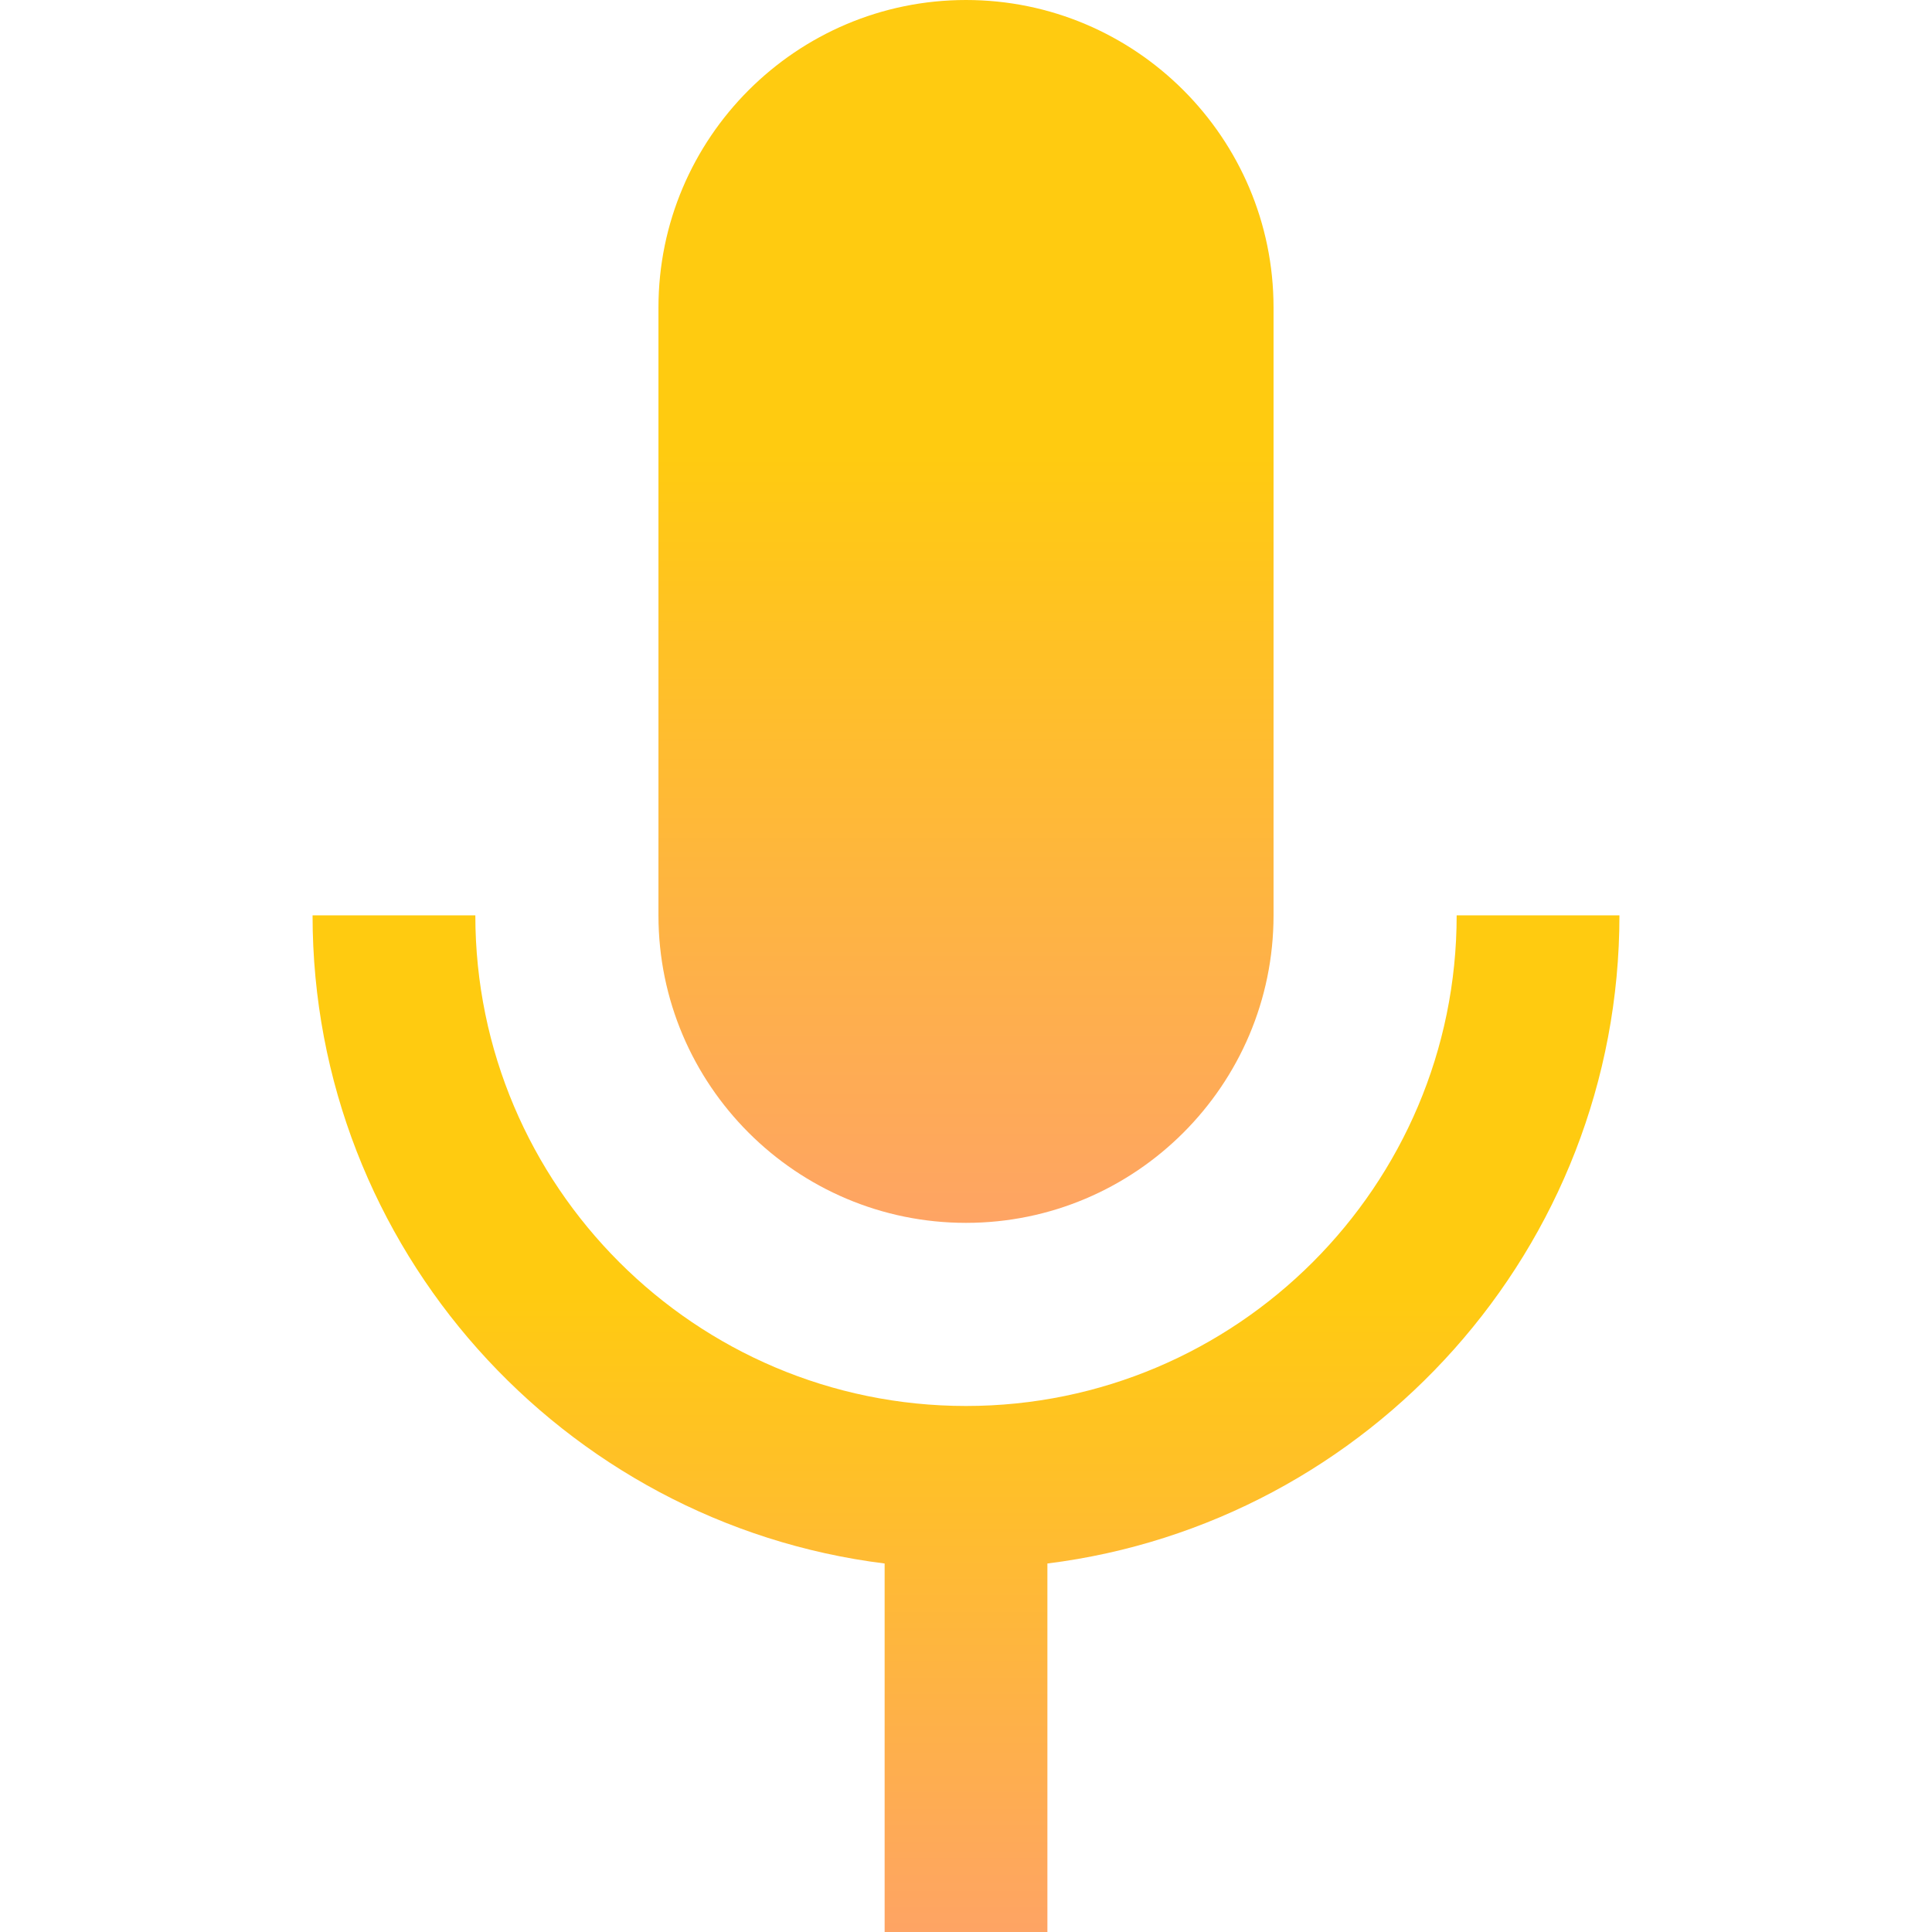 <svg width="60" height="60" viewBox="0 0 60 60" fill="none" xmlns="http://www.w3.org/2000/svg">
<path d="M45.238 28.427C45.238 36.829 38.403 43.664 30 43.664C21.598 43.664 14.762 36.829 14.762 28.427H9.707C9.707 38.76 17.472 47.307 27.473 48.556V60H32.528V48.556C42.528 47.307 50.293 38.76 50.293 28.427H45.238Z" fill="url(#paint0_linear_3_4)"/>
<path d="M30 0H30C24.733 0 20.449 4.285 20.449 9.551V28.427C20.449 33.693 24.733 37.977 30 37.977H30C35.267 37.977 39.551 33.693 39.551 28.427V9.551C39.551 4.284 35.267 0 30 0Z" fill="url(#paint1_linear_3_4)"/>
<defs>
<linearGradient id="paint0_linear_3_4" x1="30" y1="28.427" x2="30" y2="60" gradientUnits="userSpaceOnUse">
<stop offset="0.37" stop-color="#FFCB10"/>
<stop offset="1" stop-color="#FEA464"/>
</linearGradient>
<linearGradient id="paint1_linear_3_4" x1="30" y1="0" x2="30" y2="37.977" gradientUnits="userSpaceOnUse">
<stop offset="0.37" stop-color="#FFCB10"/>
<stop offset="1" stop-color="#FEA464"/>
</linearGradient>
</defs>
</svg>
